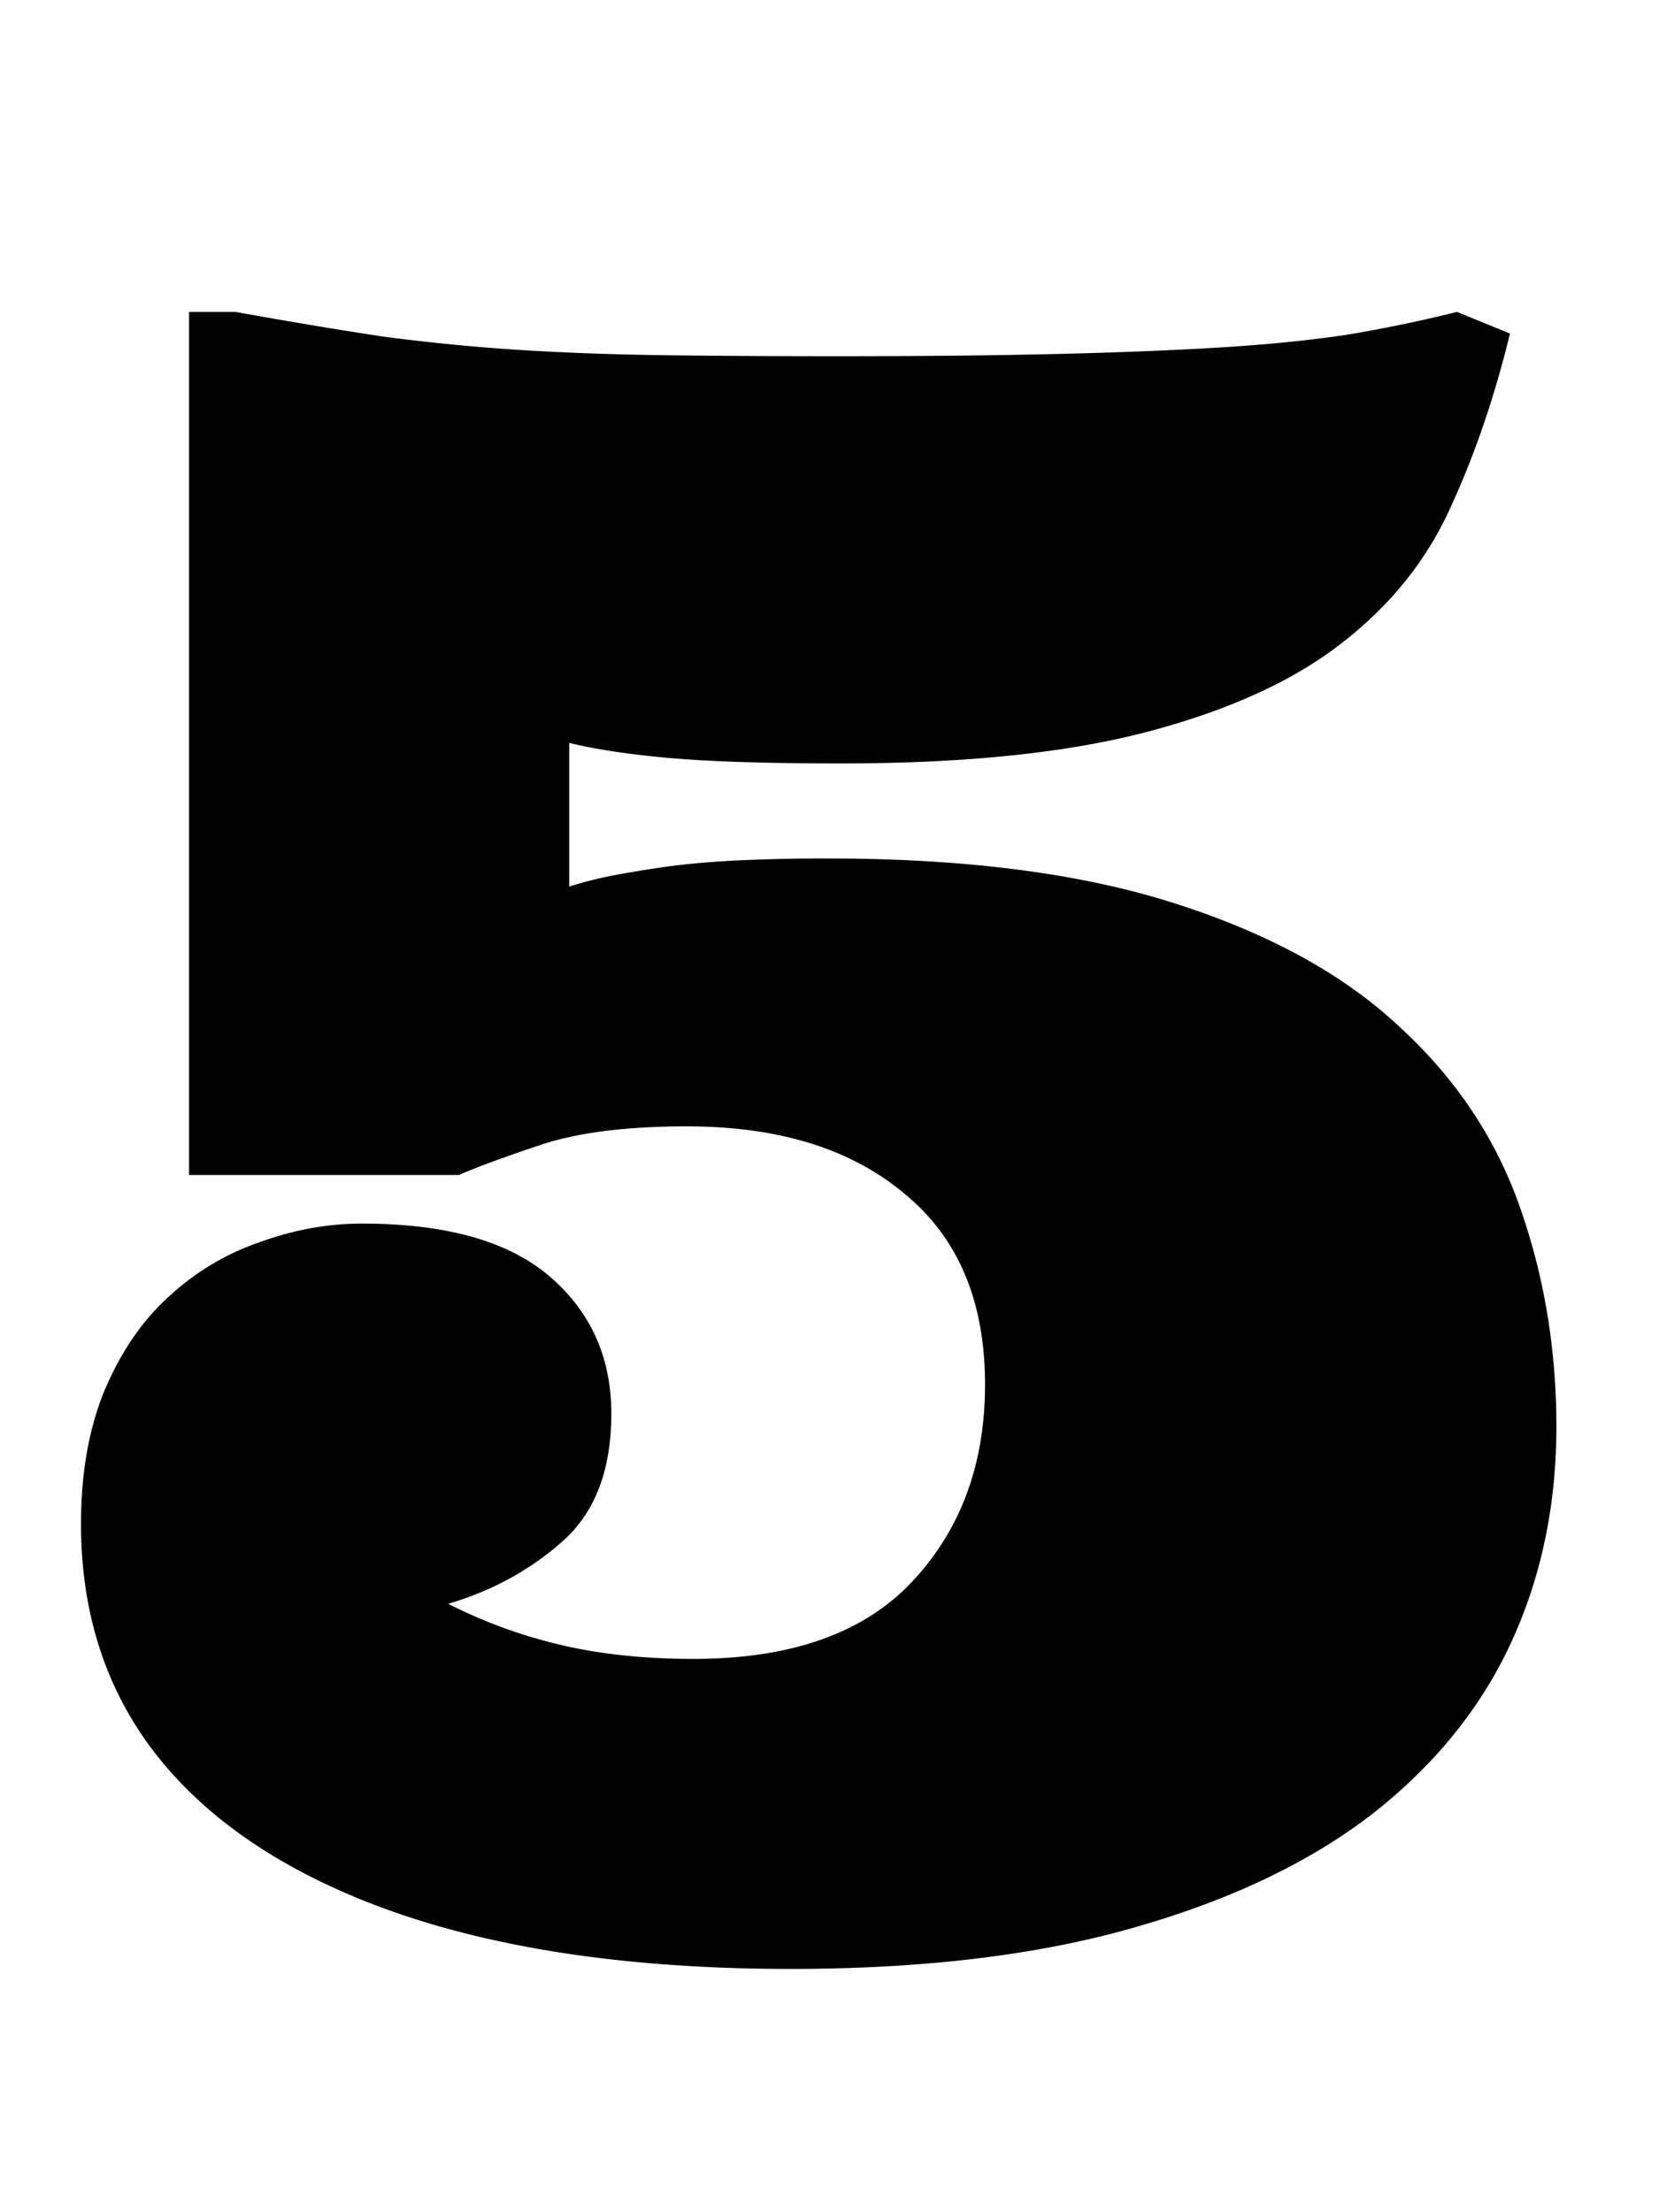 <svg xmlns="http://www.w3.org/2000/svg" fill="none" viewBox="0 0 75 100"><path fill="#000" d="M31.348 74.988c4.394 0 7.682-1.155 9.863-3.466 2.214-2.344 3.32-5.323 3.32-8.936 0-3.776-1.22-6.657-3.662-8.643-2.409-2.018-5.68-3.027-9.814-3.027-2.735 0-4.932.277-6.592.83-1.66.553-2.897 1.01-3.711 1.367H8.545V14.1h2.1c2.539.455 4.785.83 6.738 1.123 1.986.26 3.971.455 5.957.586 2.018.13 4.166.211 6.445.244 2.311.032 5.03.049 8.155.049 3.678 0 6.917-.033 9.716-.098 2.8-.065 5.274-.163 7.422-.293 2.181-.13 4.134-.326 5.86-.586a65.71 65.71 0 0 0 4.931-1.025l2.393.976c-.684 2.832-1.58 5.453-2.686 7.861-1.074 2.377-2.702 4.411-4.883 6.104-2.148 1.693-5.045 3.027-8.691 4.004-3.646.977-8.3 1.465-13.965 1.465-3.32 0-5.908-.082-7.764-.244-1.822-.163-3.336-.391-4.54-.684v6.494a18.124 18.124 0 0 1 1.904-.488 58.41 58.41 0 0 1 2.343-.39c.912-.13 1.97-.229 3.174-.294a81.12 81.12 0 0 1 4.297-.097c6.25 0 11.491.683 15.723 2.05 4.264 1.368 7.65 3.24 10.156 5.616 2.54 2.343 4.346 5.078 5.42 8.203 1.074 3.092 1.611 6.364 1.611 9.814 0 3.548-.683 6.804-2.05 9.766-1.368 2.962-3.467 5.55-6.3 7.763-2.831 2.181-6.428 3.89-10.79 5.127-4.33 1.237-9.49 1.856-15.479 1.856-10.058 0-17.92-1.742-23.584-5.225-5.664-3.515-8.496-8.48-8.496-14.892 0-2.311.358-4.33 1.074-6.055.749-1.758 1.726-3.174 2.93-4.248a11.462 11.462 0 0 1 4.102-2.441c1.53-.554 3.06-.83 4.59-.83 3.808 0 6.64.797 8.495 2.392 1.856 1.595 2.784 3.662 2.784 6.201 0 2.54-.733 4.46-2.198 5.762-1.464 1.302-3.19 2.246-5.175 2.832a22.534 22.534 0 0 0 5.078 1.855c1.79.424 3.792.635 6.006.635Z"/></svg>